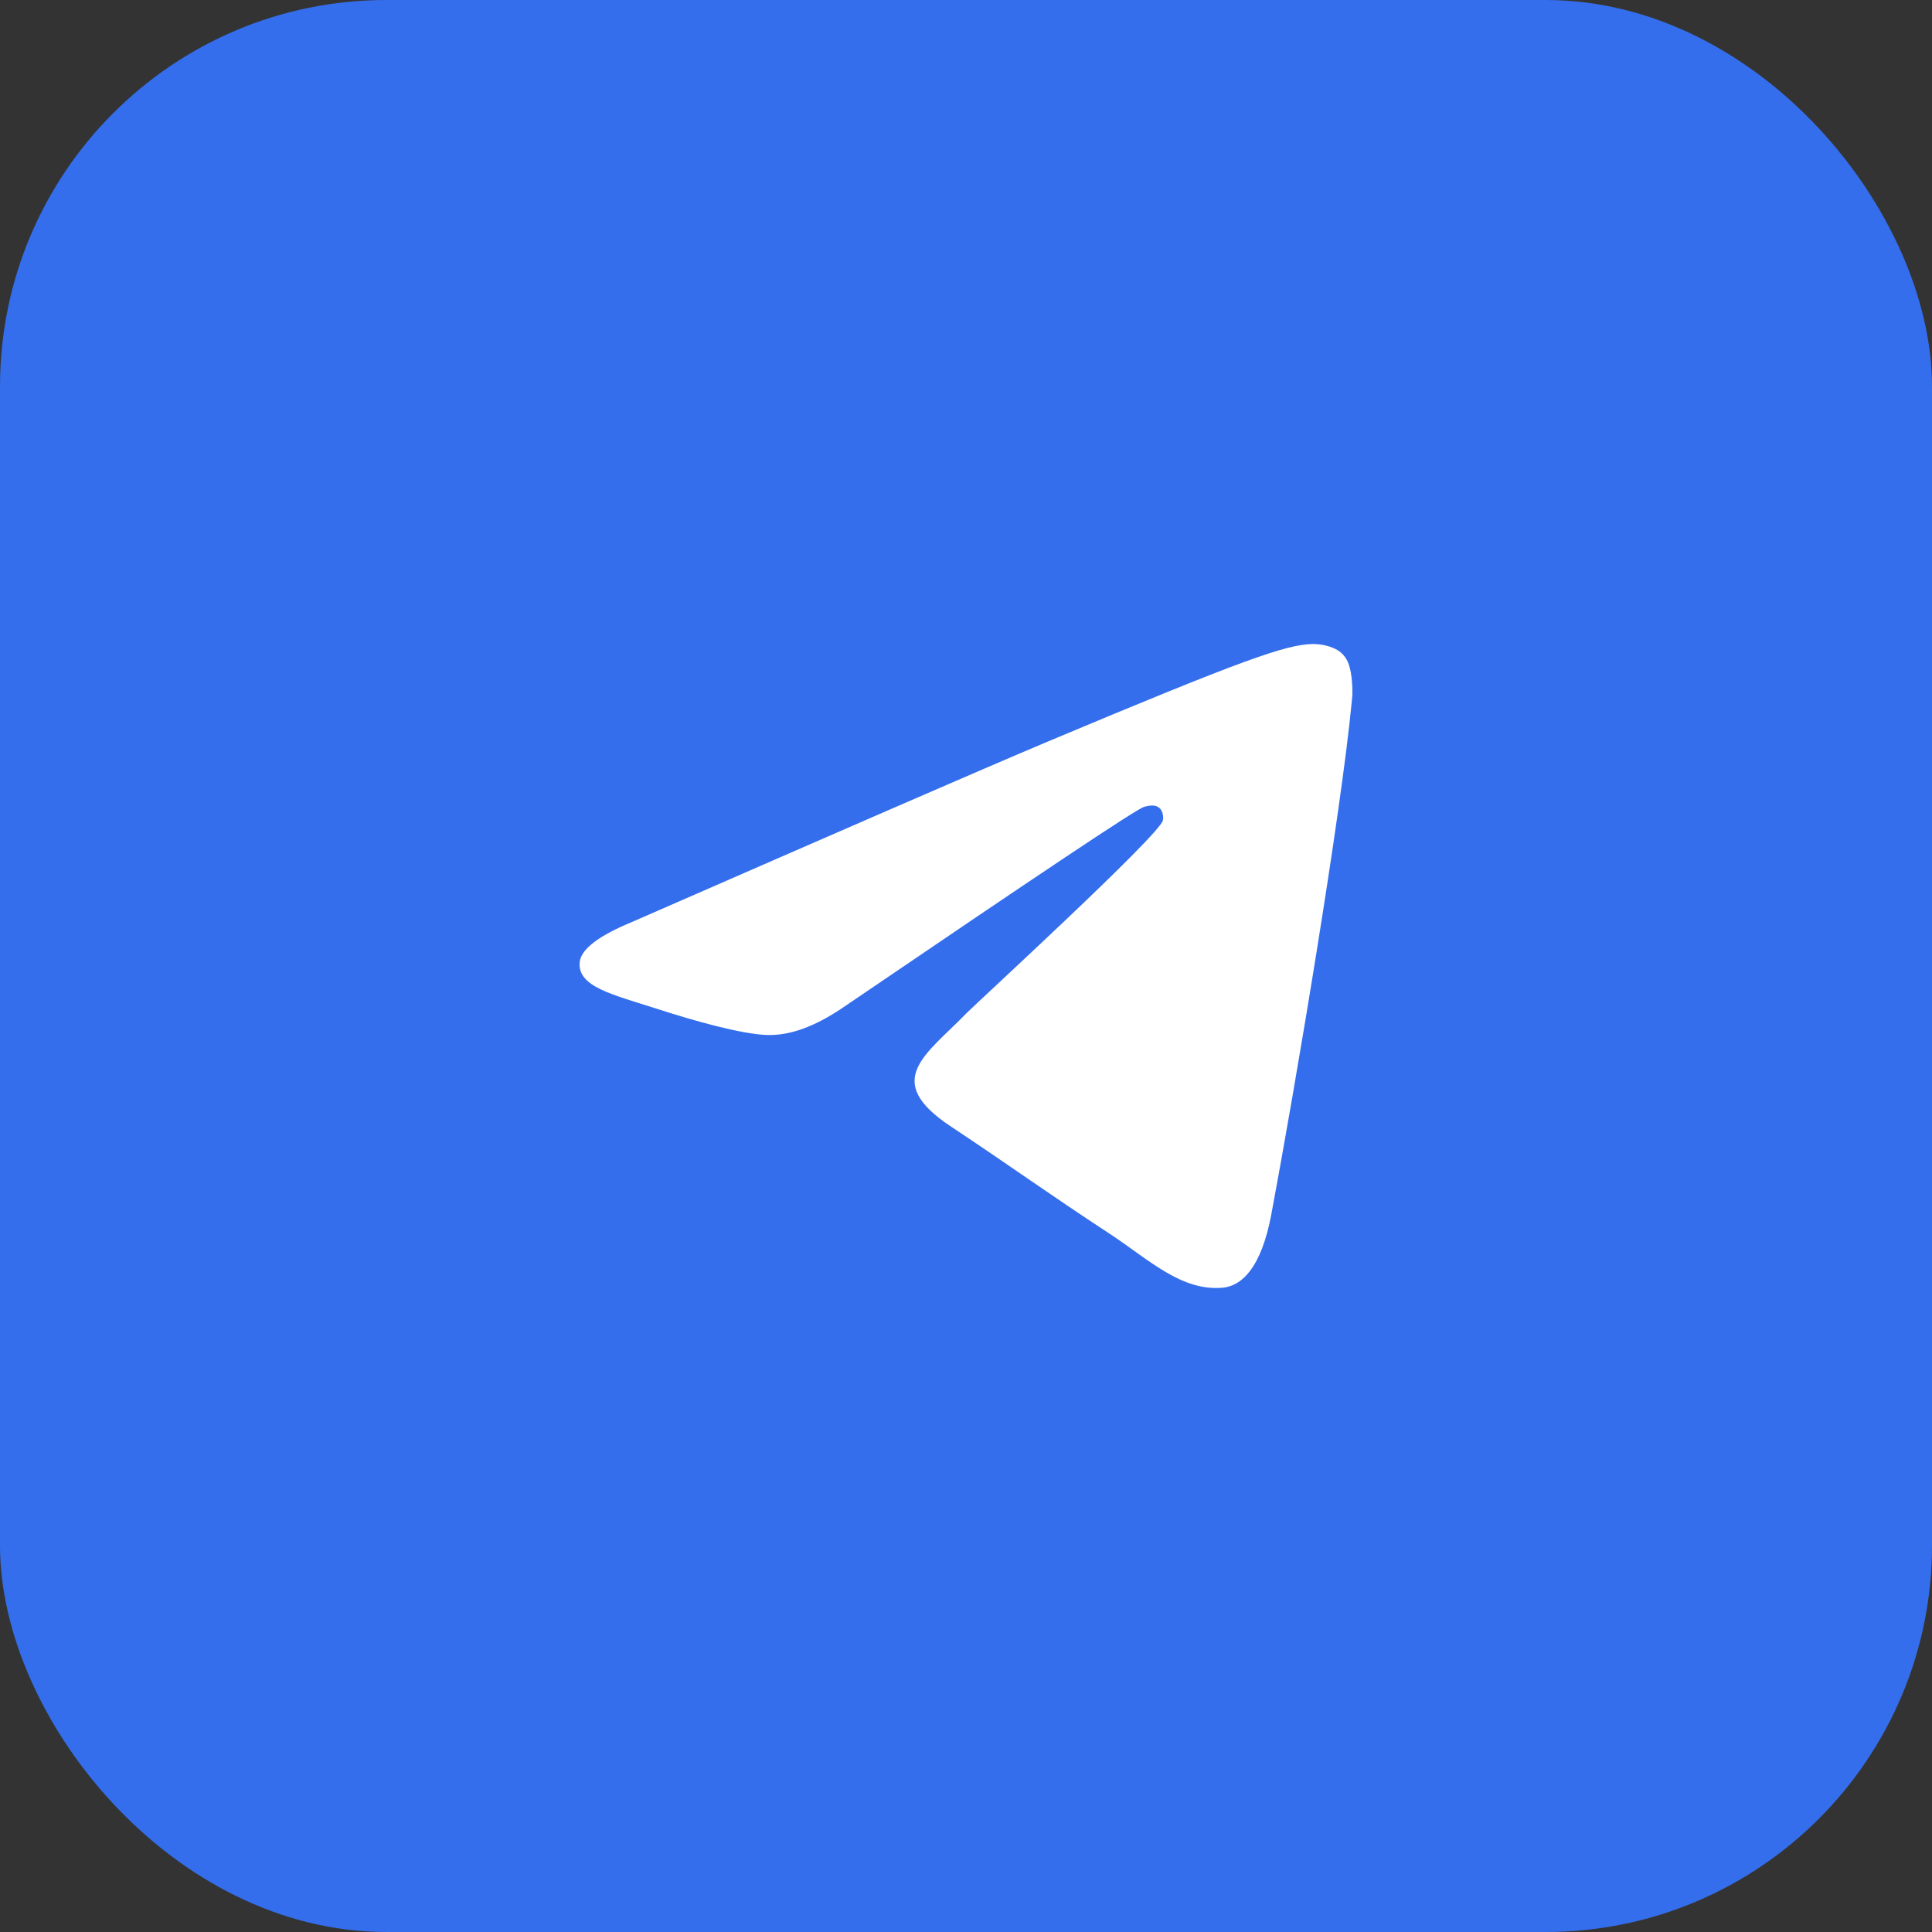 <?xml version="1.0" encoding="UTF-8"?> <svg xmlns="http://www.w3.org/2000/svg" width="60" height="60" viewBox="0 0 60 60" fill="none"><rect x="0" y="0" width="60" height="60" fill="#333333" stroke="none"/><rect width="60" height="60" rx="12" fill="#346EEC"></rect><path fill-rule="evenodd" clip-rule="evenodd" d="M19.643 28.626C26.084 25.812 30.372 23.943 32.526 23.036C38.654 20.463 39.942 20.018 40.77 20C40.954 20 41.359 20.037 41.635 20.259C41.856 20.444 41.911 20.685 41.948 20.87C41.985 21.055 42.022 21.444 41.985 21.74C41.654 25.257 40.218 33.79 39.482 37.714C39.169 39.38 38.562 39.936 37.973 39.991C36.685 40.102 35.709 39.14 34.476 38.325C32.526 37.048 31.44 36.252 29.544 34.993C27.354 33.55 28.771 32.754 30.023 31.458C30.354 31.125 36.004 25.942 36.114 25.479C36.133 25.424 36.133 25.201 36.004 25.09C35.875 24.979 35.691 25.016 35.544 25.053C35.341 25.09 32.249 27.163 26.232 31.254C25.348 31.865 24.557 32.161 23.839 32.143C23.048 32.124 21.539 31.699 20.398 31.328C19.017 30.884 17.913 30.643 18.005 29.866C18.061 29.459 18.613 29.052 19.643 28.626Z" fill="white"></path></svg> 